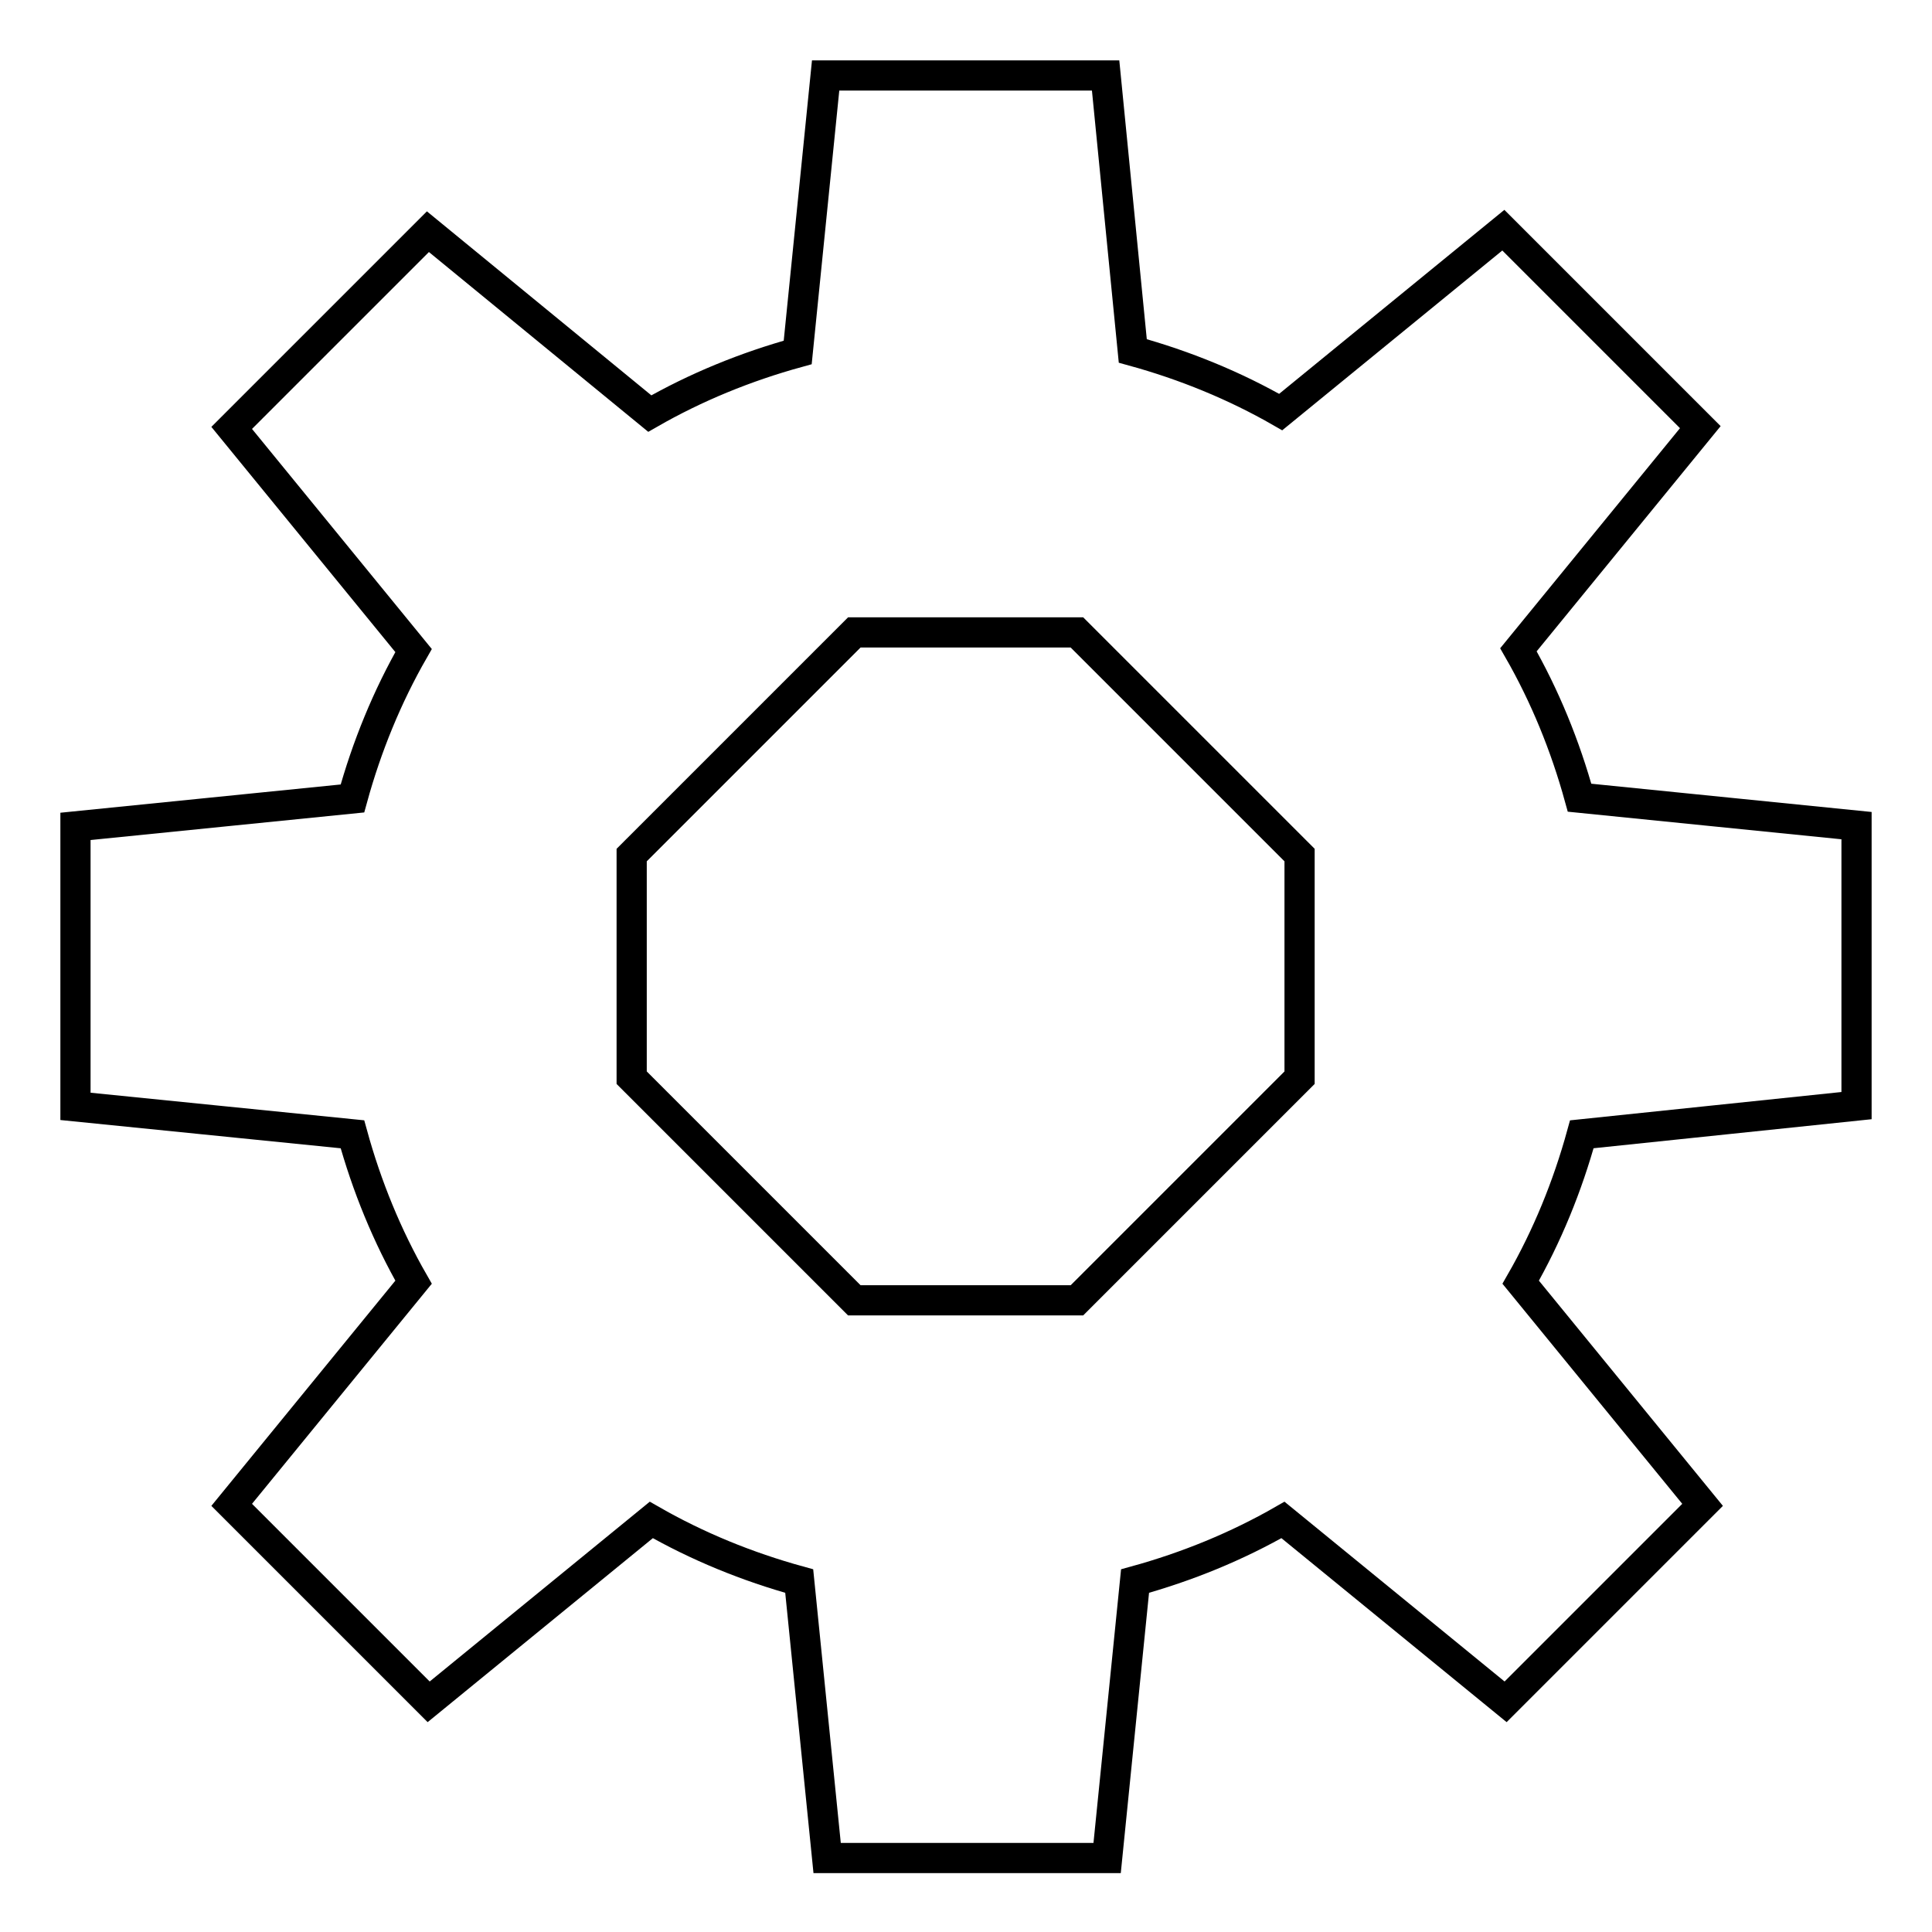 <?xml version="1.0" encoding="utf-8"?>
<!-- Svg Vector Icons : http://www.onlinewebfonts.com/icon -->
<!DOCTYPE svg PUBLIC "-//W3C//DTD SVG 1.1//EN" "http://www.w3.org/Graphics/SVG/1.1/DTD/svg11.dtd">
<svg version="1.1" xmlns="http://www.w3.org/2000/svg" xmlns:xlink="http://www.w3.org/1999/xlink" x="0px" y="0px" viewBox="0 0 256 256" enable-background="new 0 0 256 256" xml:space="preserve">
<g> <path stroke-width="4" fill-opacity="0" stroke="#000000"  d="M246,146.5v-37.1l-36.7-3.7c-1.9-6.9-4.6-13.5-8.1-19.6l24.1-29.5l-26.1-26.1l-29.5,24.1 c-6.1-3.5-12.7-6.2-19.6-8.1L146.5,10h-37.1l-3.7,36.7c-6.9,1.9-13.5,4.6-19.6,8.1L56.7,30.7L30.7,56.7l24.1,29.5 c-3.5,6.1-6.2,12.7-8.1,19.6L10,109.5v37.1l36.7,3.7c1.9,6.9,4.6,13.5,8.1,19.6l-24.1,29.5l26.1,26.1l29.5-24.1 c6.1,3.5,12.7,6.2,19.6,8.1l3.7,36.7h37.1l3.7-36.7c6.9-1.9,13.5-4.6,19.6-8.1l29.5,24.1l26.1-26.1l-24.1-29.5 c3.5-6.1,6.2-12.7,8.1-19.6L246,146.5L246,146.5z M172.2,142.8l-29.5,29.5h-29.5l-29.5-29.5v-29.5l29.5-29.5h29.5l29.5,29.5V142.8z "/></g>
</svg>